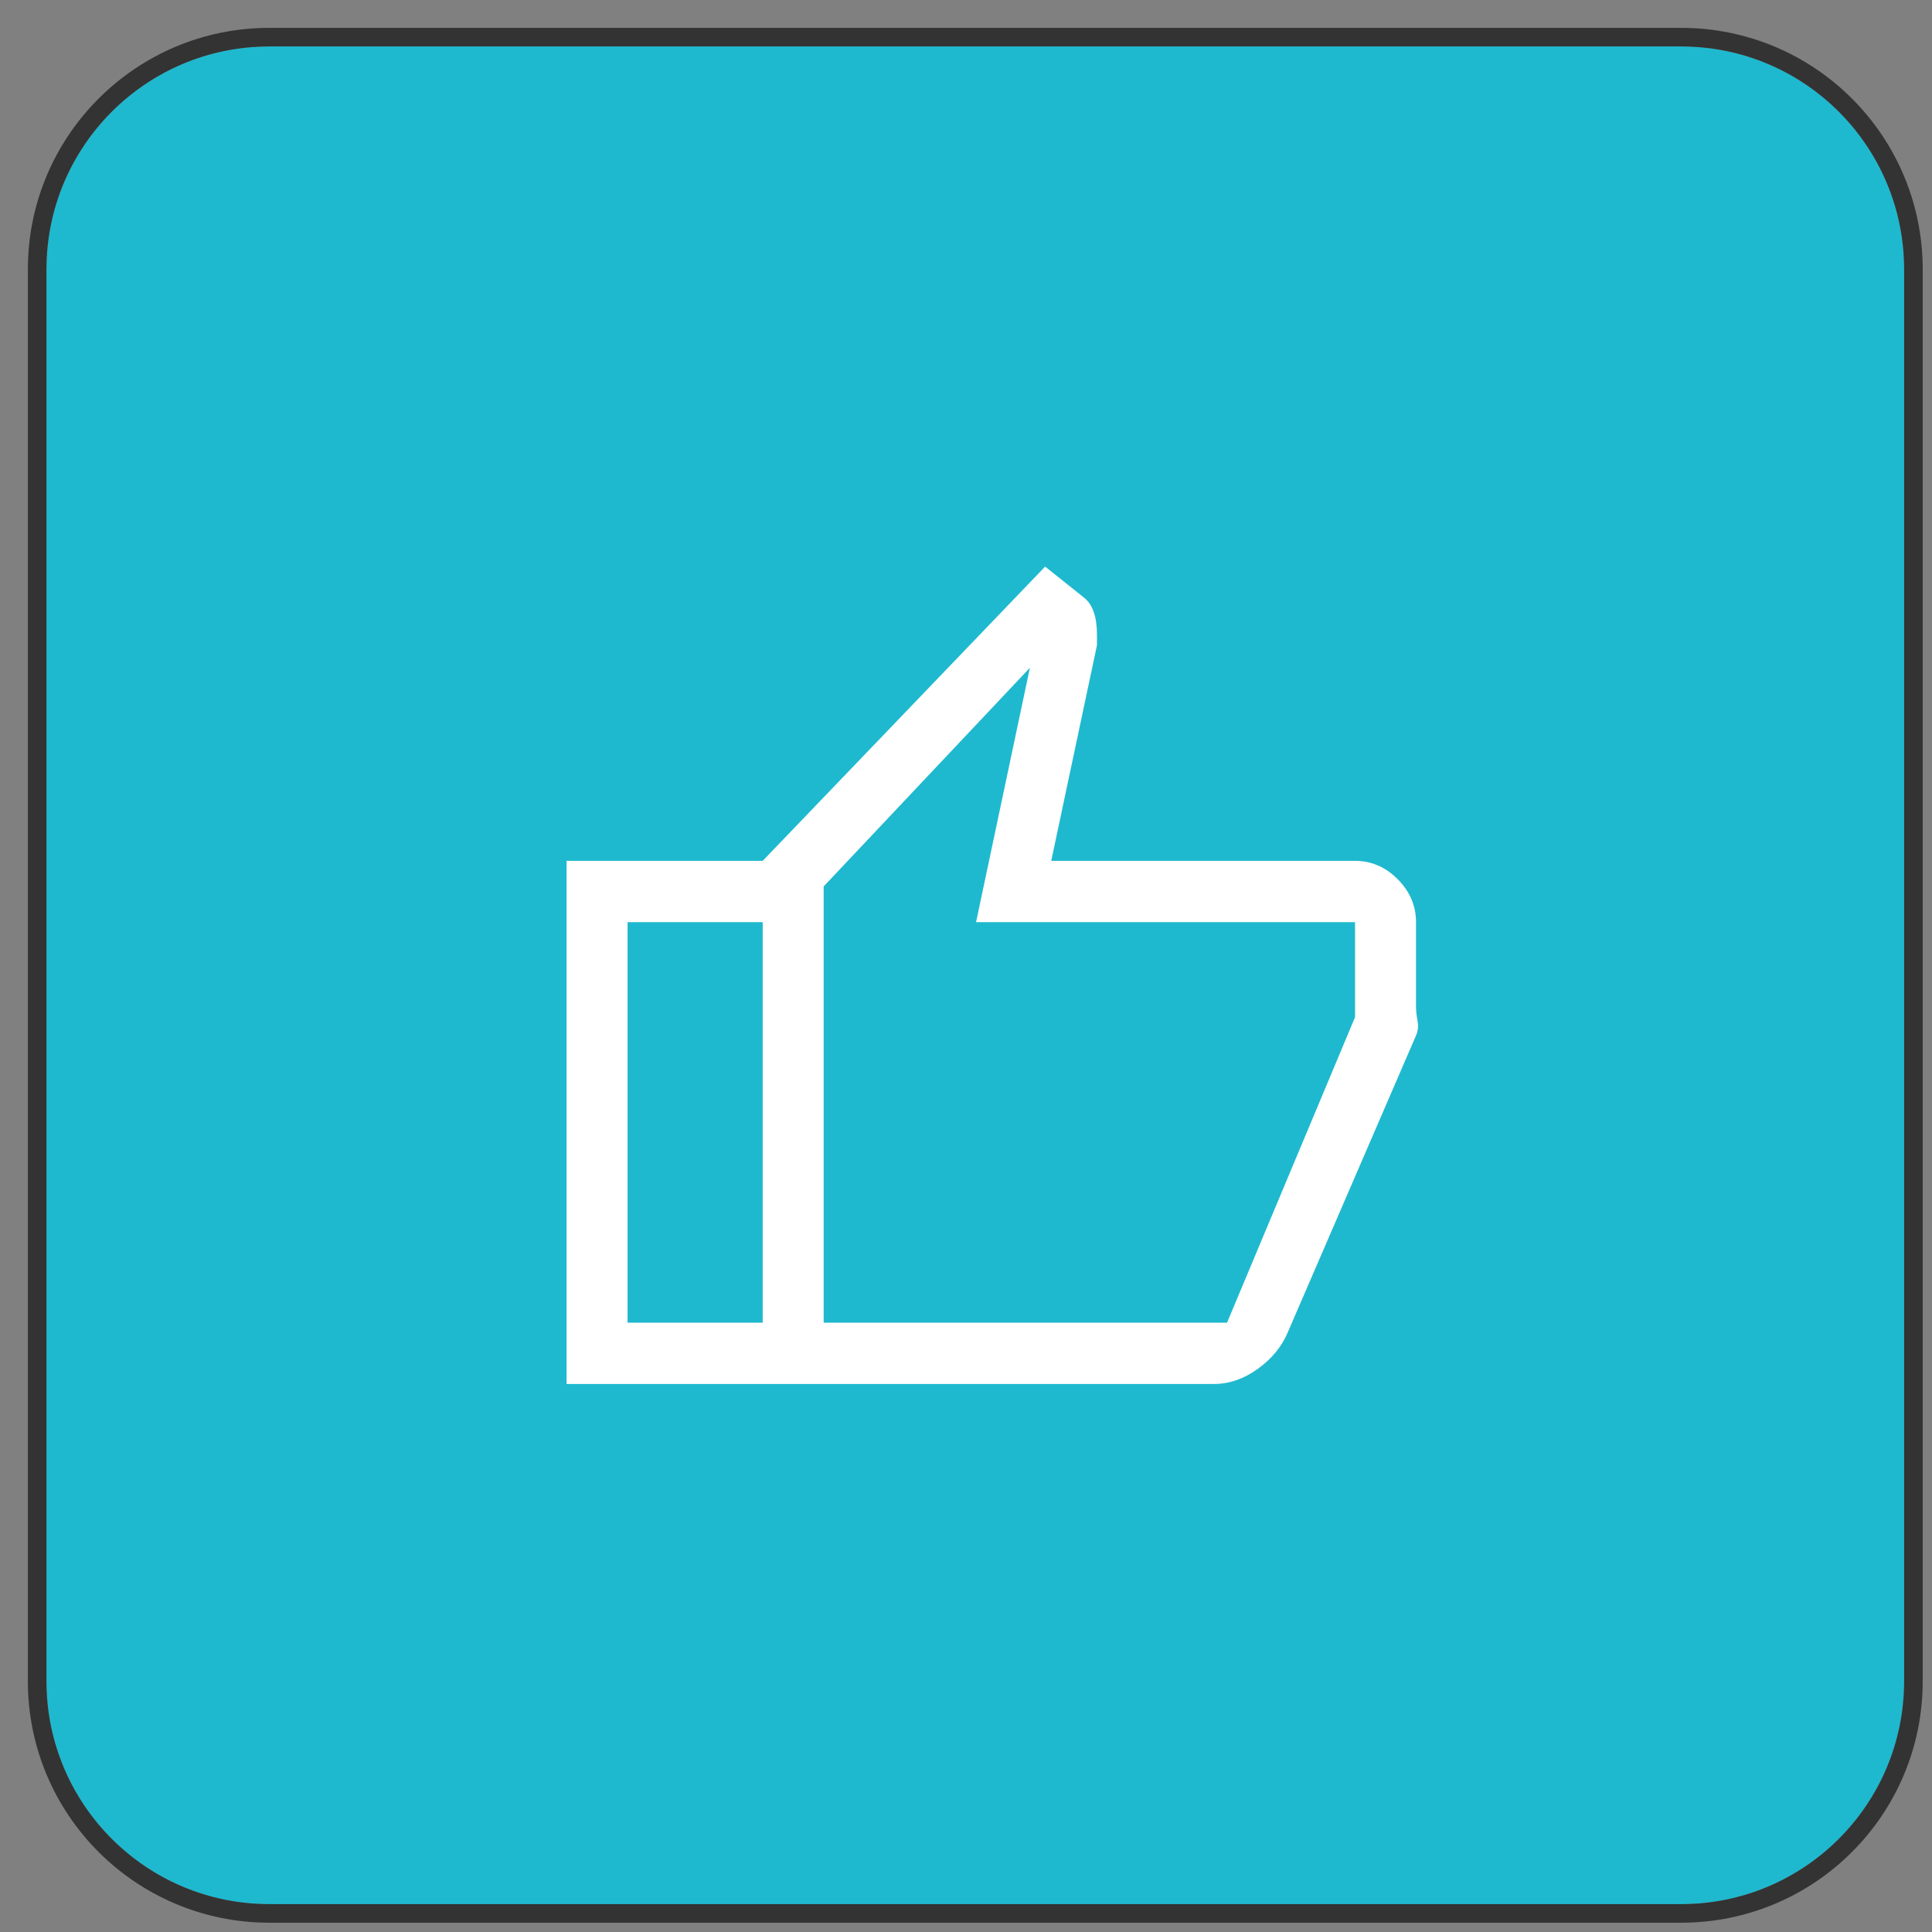 <svg width="52" height="52" viewBox="0 0 52 52" fill="none" xmlns="http://www.w3.org/2000/svg">
<rect x="0" y="0" width="52" height="52" fill="#808080" stroke="none"/>
<path d="M45.25 1.25H7.25C3.936 1.25 1.25 3.936 1.25 7.25V45.25C1.25 48.564 3.936 51.25 7.25 51.25H45.25C48.564 51.25 51.25 48.564 51.25 45.25V7.25C51.25 3.936 48.564 1.25 45.25 1.25Z" fill="#1EB9CF"/>
<path d="M45.25 1H7.25C3.798 1 1 3.798 1 7.25V45.25C1 48.702 3.798 51.5 7.25 51.5H45.25C48.702 51.5 51.5 48.702 51.5 45.25V7.25C51.5 3.798 48.702 1 45.25 1Z" stroke="#333333" stroke-width="0.5"/>
<path d="M32.67 37.25H20.528V23.17L28.13 15.25L29.197 16.102C29.306 16.194 29.388 16.323 29.443 16.488C29.498 16.652 29.525 16.854 29.525 17.093V17.367L28.294 23.17H36.471C36.909 23.17 37.292 23.335 37.62 23.665C37.948 23.995 38.112 24.38 38.112 24.82V27.071C38.112 27.202 38.126 27.336 38.153 27.474C38.18 27.611 38.167 27.744 38.112 27.872L34.666 35.847C34.504 36.237 34.235 36.568 33.857 36.841C33.479 37.114 33.084 37.25 32.67 37.25ZM22.169 35.6H33.026L36.471 27.378V24.82H26.271L27.72 17.973L22.169 23.858V35.6ZM20.528 23.17V24.82H16.891V35.6H20.528V37.25H15.25V23.17H20.528Z" fill="white"/>
</svg>
